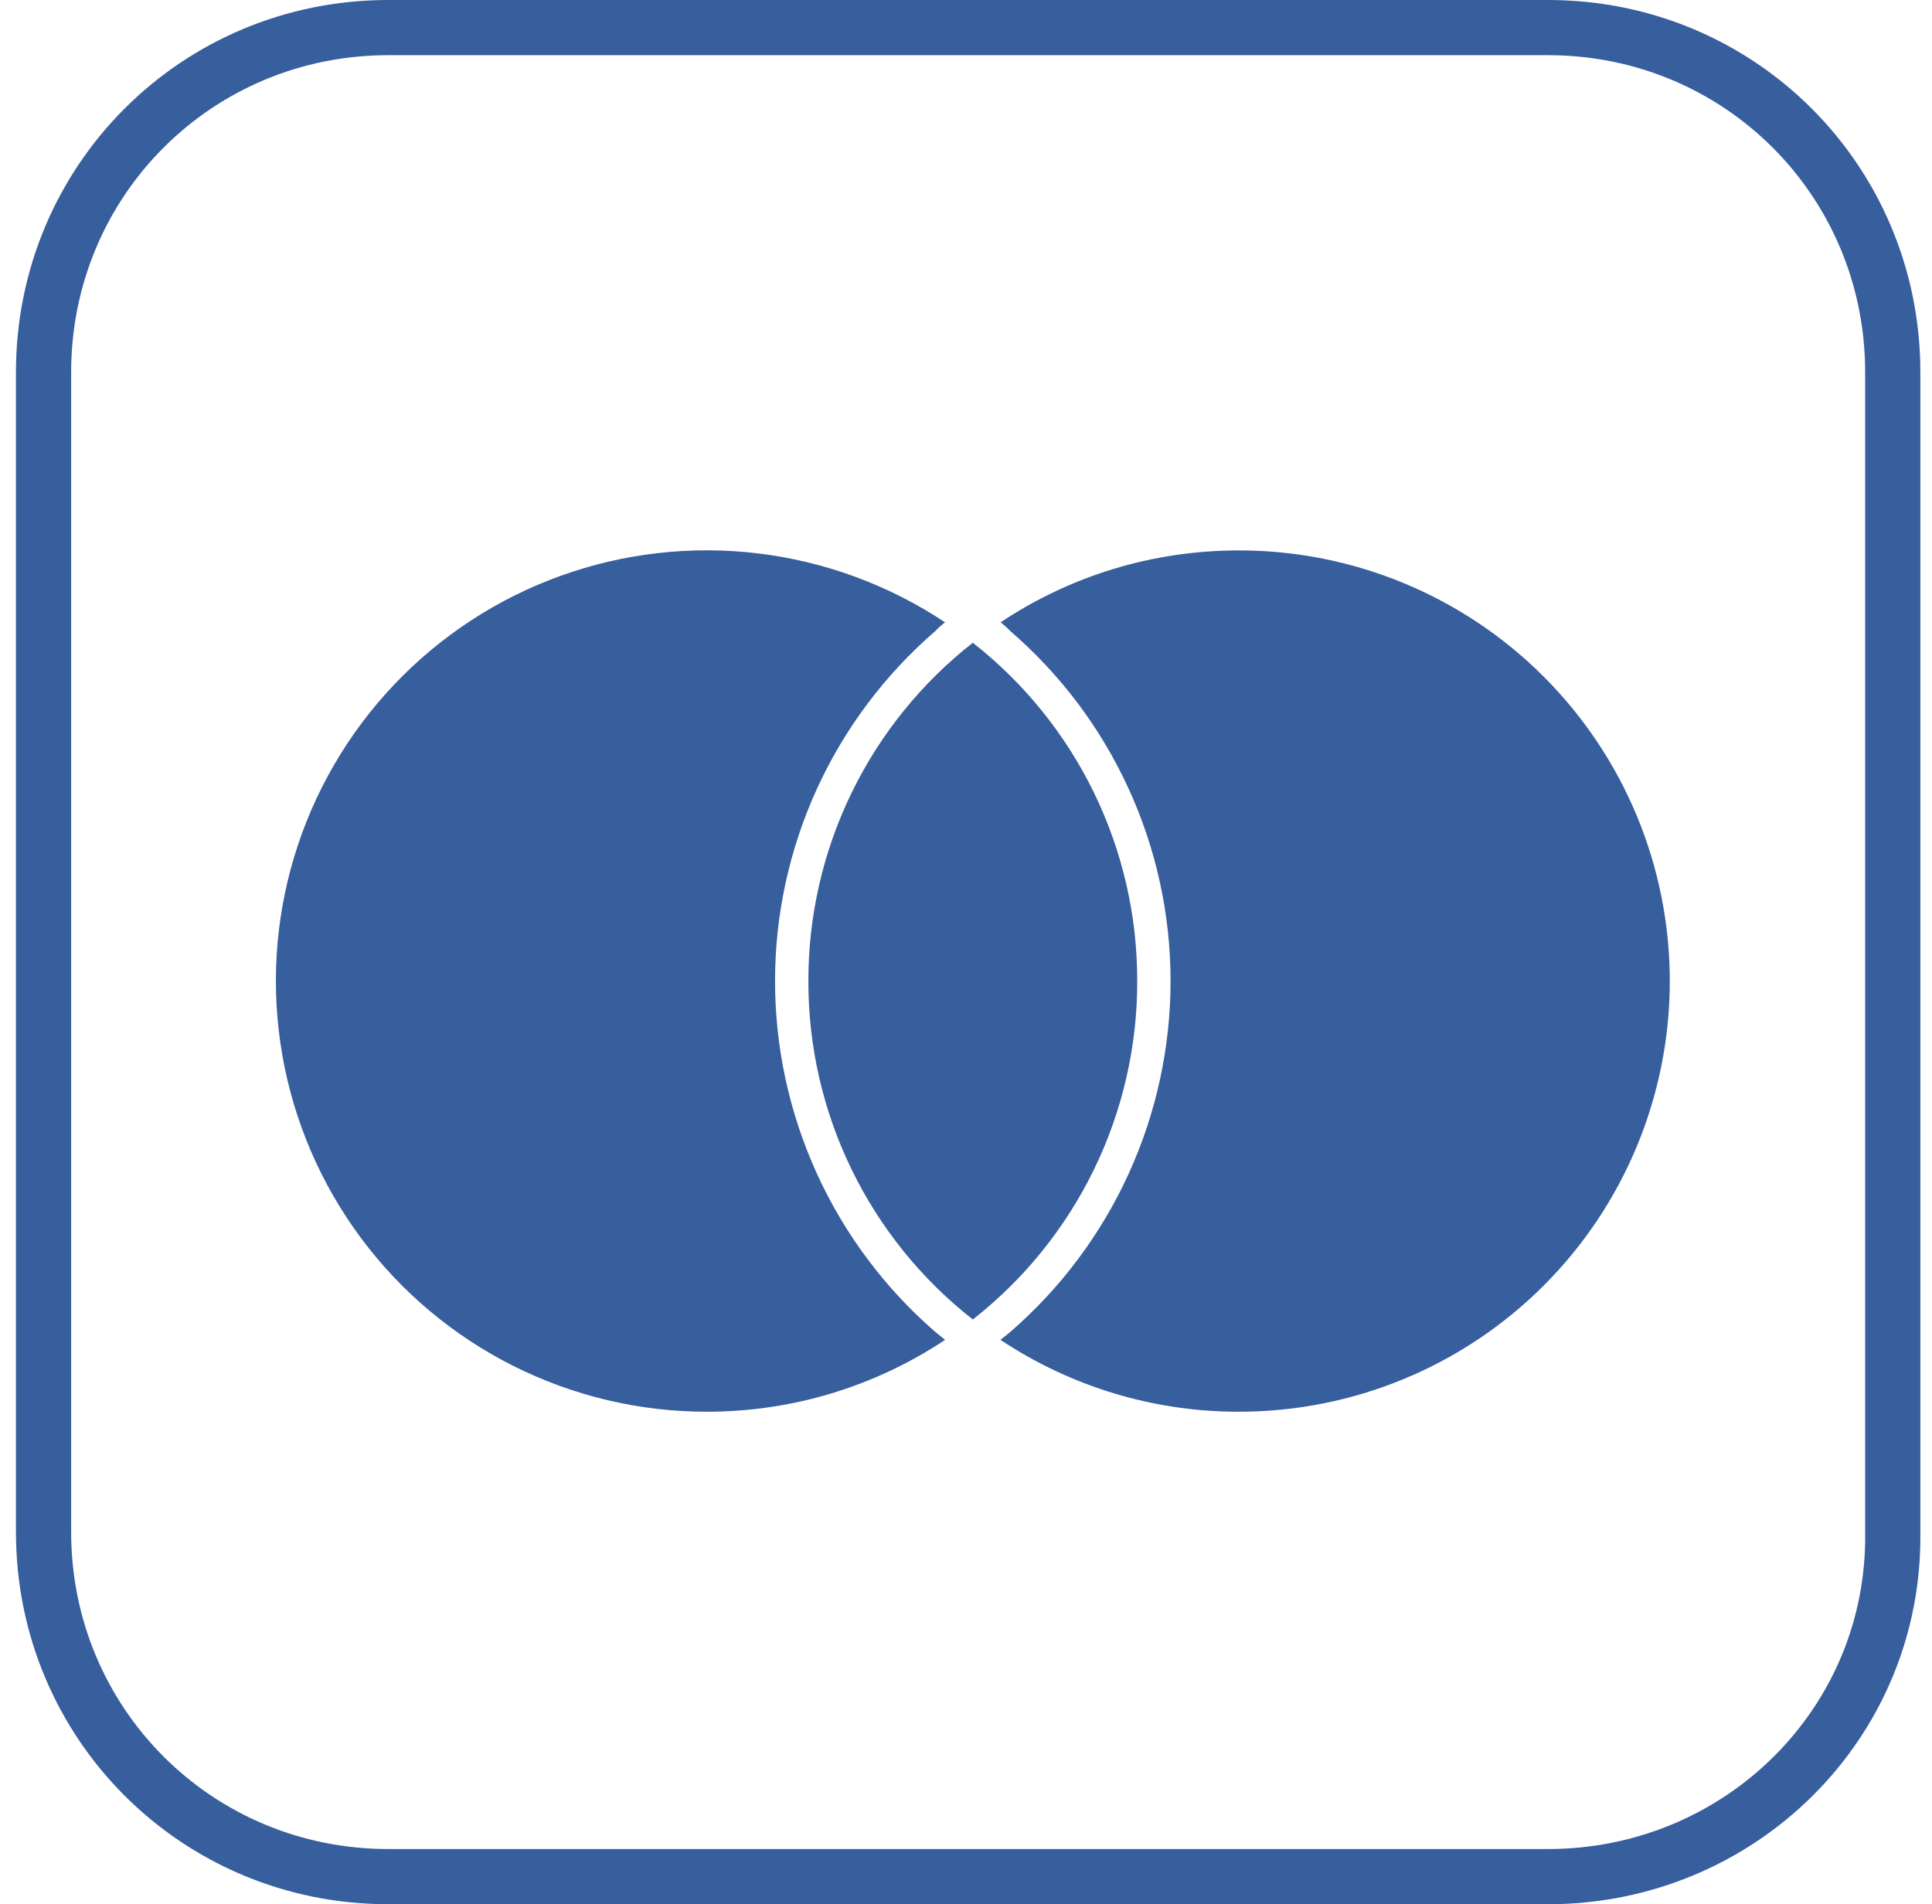 <svg width="70" height="69" viewBox="0 0 70 69" fill="none" xmlns="http://www.w3.org/2000/svg">
<path d="M33.864 48.242C33.986 48.345 34.117 48.448 34.245 48.549C31.685 50.253 28.677 51.159 25.602 51.154C23.167 51.154 20.766 50.584 18.59 49.49C16.415 48.396 14.525 46.808 13.073 44.852C11.621 42.898 10.647 40.63 10.229 38.231C9.81 35.832 9.958 33.368 10.662 31.037C11.366 28.706 12.606 26.572 14.282 24.805C15.958 23.039 18.025 21.689 20.316 20.864C22.607 20.039 25.06 19.762 27.477 20.054C29.895 20.347 32.21 21.201 34.239 22.549C34.112 22.656 33.986 22.755 33.892 22.864C32.069 24.437 30.606 26.385 29.603 28.574C28.601 30.763 28.081 33.142 28.081 35.55C28.082 37.956 28.598 40.334 29.596 42.523C30.593 44.712 32.049 46.663 33.864 48.242ZM44.893 19.944C41.695 19.944 38.725 20.903 36.255 22.549C36.381 22.656 36.507 22.755 36.602 22.864C38.425 24.437 39.888 26.385 40.89 28.574C41.893 30.763 42.412 33.142 42.412 35.55C42.411 37.956 41.894 40.333 40.897 42.523C39.899 44.712 38.444 46.662 36.629 48.242C36.507 48.345 36.377 48.448 36.248 48.549C38.808 50.253 41.816 51.16 44.891 51.154C46.941 51.155 48.971 50.752 50.864 49.968C52.758 49.184 54.479 48.035 55.928 46.586C57.378 45.137 58.528 43.416 59.312 41.523C60.096 39.629 60.5 37.599 60.5 35.55C60.499 31.411 58.855 27.442 55.928 24.515C53.002 21.588 49.032 19.944 44.893 19.944ZM35.247 23.29C33.388 24.746 31.885 26.608 30.853 28.732C29.82 30.856 29.286 33.188 29.289 35.55C29.285 37.912 29.819 40.244 30.852 42.369C31.884 44.494 33.387 46.355 35.247 47.812C37.106 46.355 38.609 44.493 39.641 42.369C40.673 40.244 41.208 37.912 41.204 35.55C41.208 33.188 40.673 30.856 39.641 28.732C38.608 26.608 37.106 24.746 35.247 23.29Z" fill="#375E9D"/>
<path d="M56.09 68H14.066C7.128 68 1.578 62.45 1.578 55.512V13.488C1.578 6.55 7.128 1 14.066 1H56.09C63.028 1 68.578 6.55 68.578 13.488V55.512C68.677 62.45 63.028 68 56.09 68Z" stroke="#375E9D" stroke-width="2" stroke-miterlimit="10" stroke-linecap="round" stroke-linejoin="round"/>
</svg>

